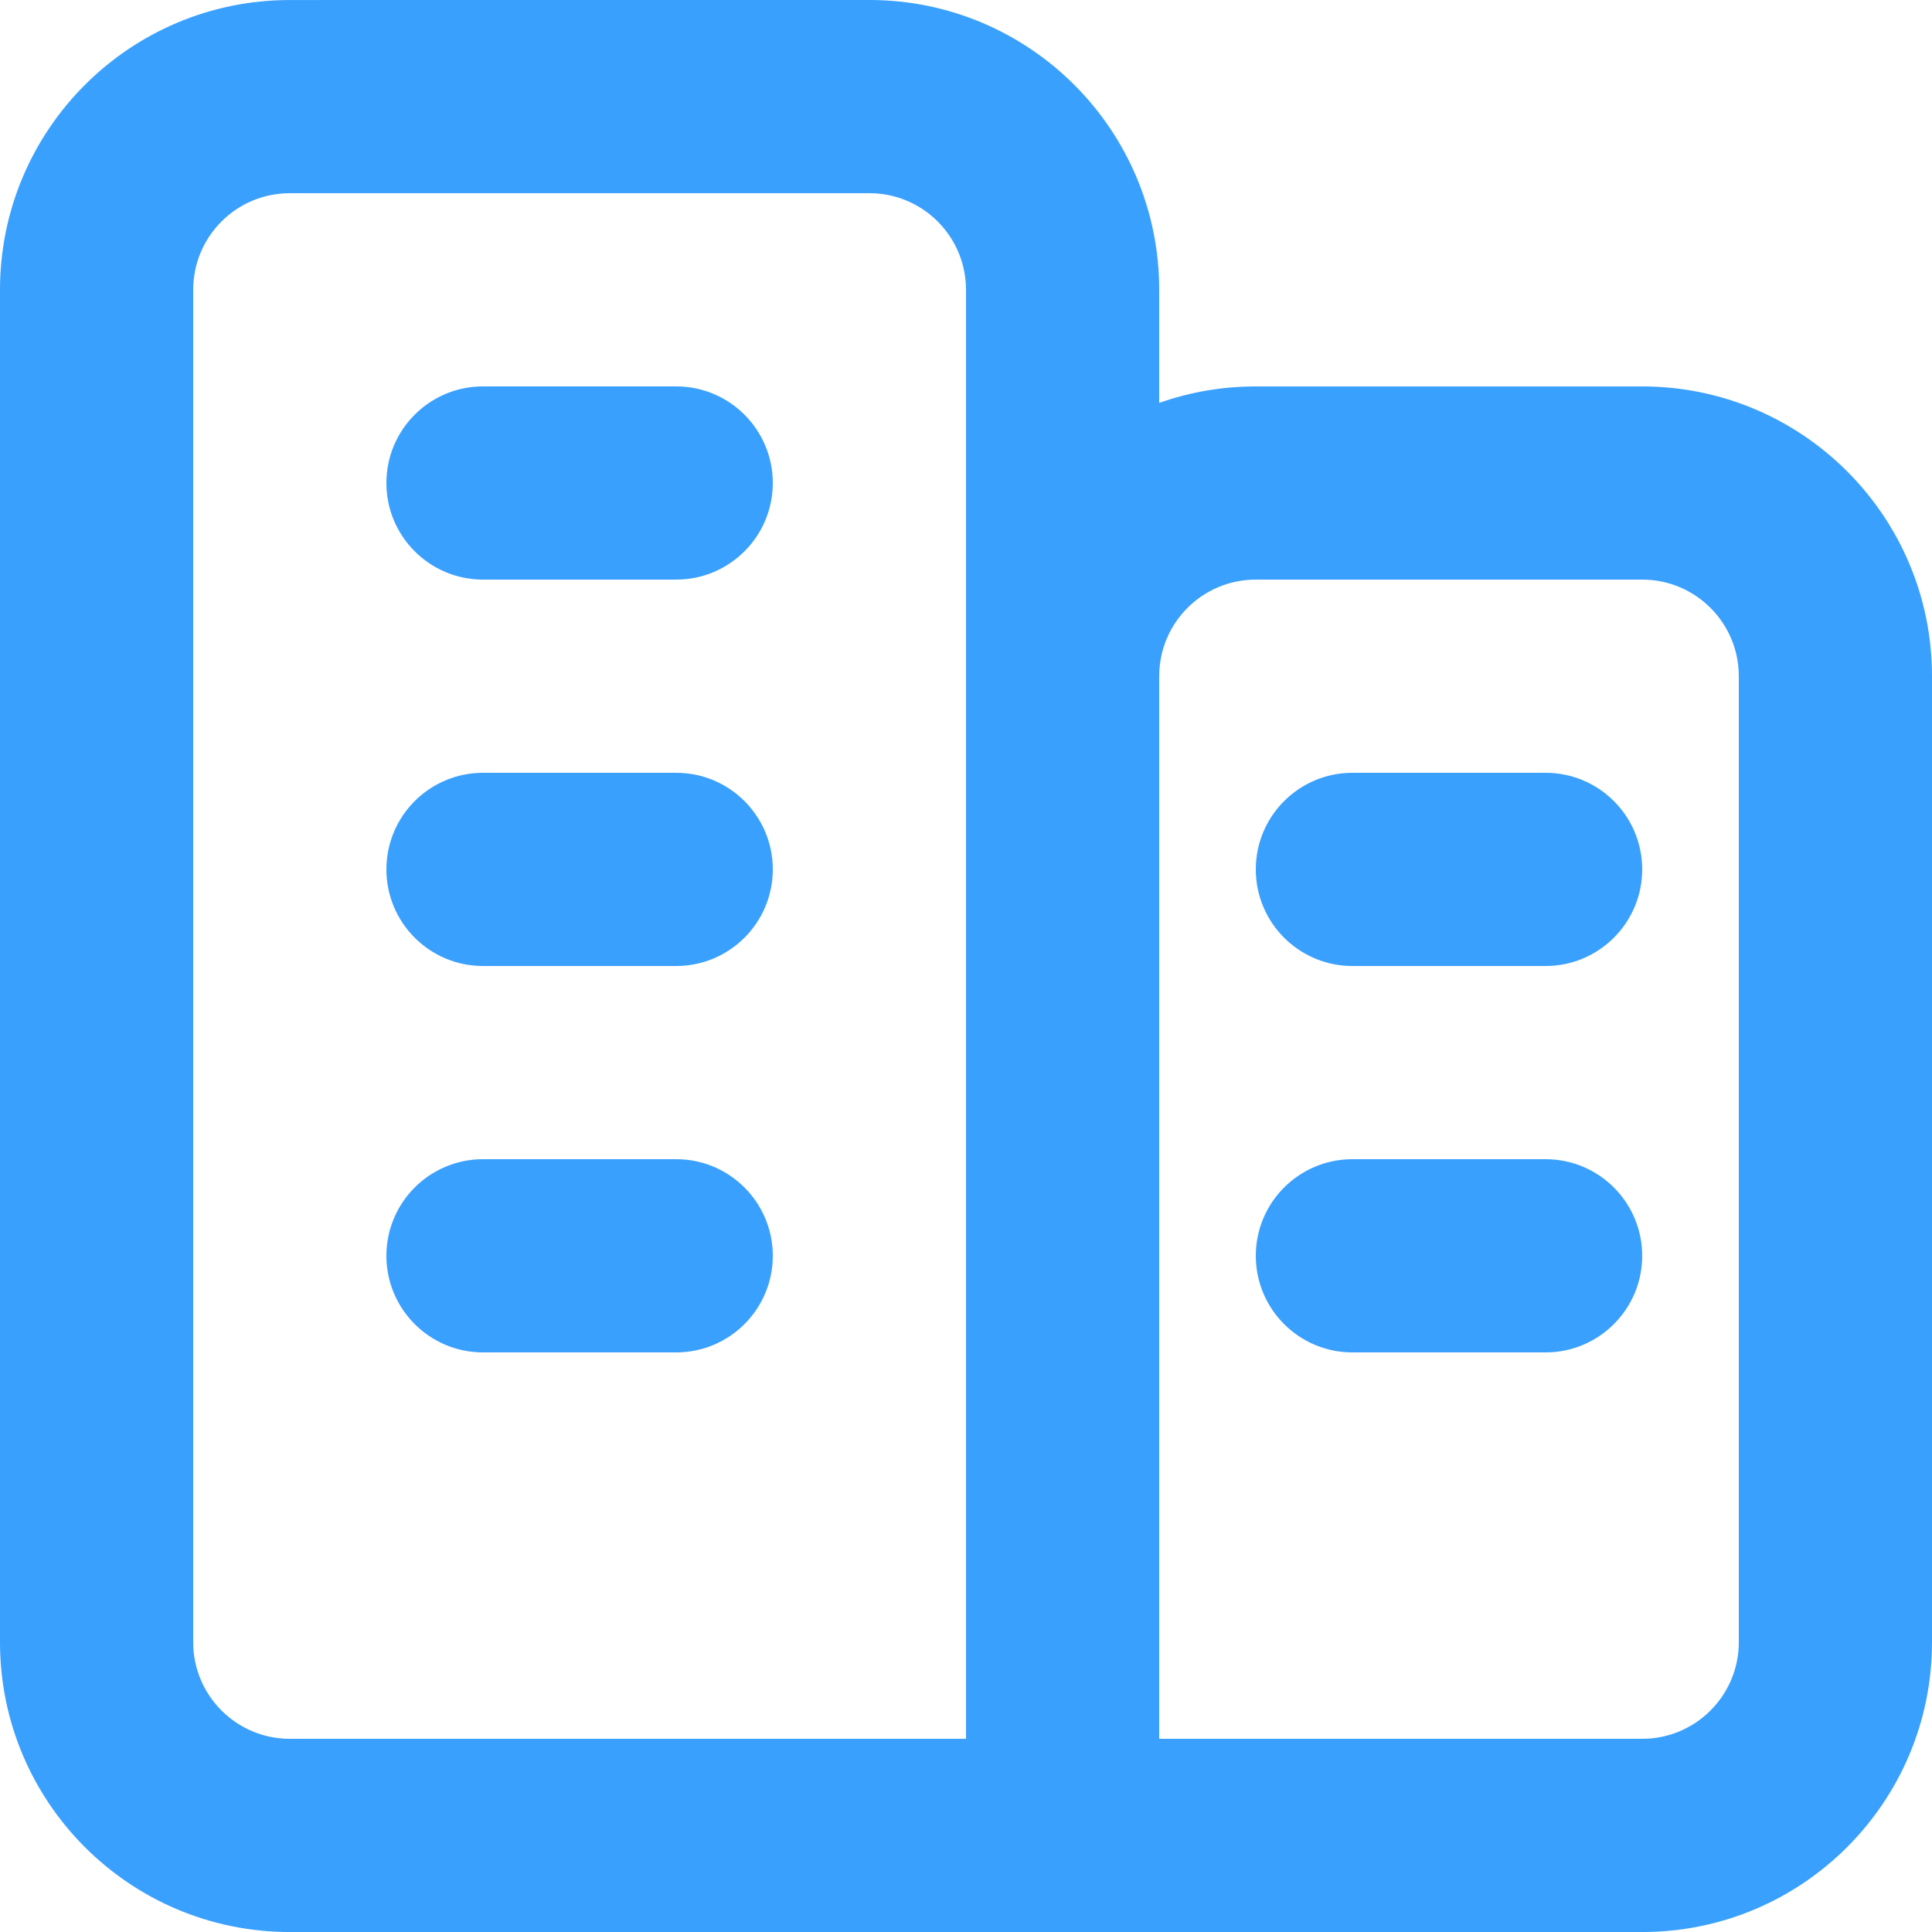 <svg version="1.2" xmlns="http://www.w3.org/2000/svg" xmlns:xlink="http://www.w3.org/1999/xlink" overflow="visible" preserveAspectRatio="none" viewBox="0 0 74 74" width="74" height="74"><g transform="translate(0, 0)"><g transform="translate(1.2434497875801753e-14, 0) rotate(0)"><path style="stroke-width: 0; stroke-linecap: butt; stroke-linejoin: miter; fill: rgb(58, 160, 253);" d="M33.3,0c6.13,0 11.1,4.97 11.1,11.1l0,4.332c1.157,-0.409 2.402,-0.631 3.7,-0.631h14.8c6.13,0 11.1,4.97 11.1,11.1v37c0,6.13 -4.97,11.1 -11.1,11.1h-51.8c-6.13,0 -11.1,-4.97 -11.1,-11.1v-51.8c0,-6.13 4.97,-11.1 11.1,-11.1zM33.3,7.4h-22.2c-2.043,0 -3.7,1.657 -3.7,3.7v51.8c0,2.043 1.657,3.7 3.7,3.7h25.9v-55.5c0,-2.043 -1.657,-3.7 -3.7,-3.7zM62.9,22.2h-14.8c-2.043,0 -3.7,1.657 -3.7,3.7v40.7h18.5c2.043,0 3.7,-1.657 3.7,-3.7v-37c0,-2.043 -1.657,-3.7 -3.7,-3.7zM25.9,44.4c2.043,0 3.7,1.657 3.7,3.7c0,2.043 -1.657,3.7 -3.7,3.7h-7.4c-2.043,0 -3.7,-1.657 -3.7,-3.7c0,-2.043 1.657,-3.7 3.7,-3.7zM59.2,44.4c2.043,0 3.7,1.657 3.7,3.7c0,2.043 -1.657,3.7 -3.7,3.7h-7.4c-2.043,0 -3.7,-1.657 -3.7,-3.7c0,-2.043 1.657,-3.7 3.7,-3.7zM25.9,29.6c2.043,0 3.7,1.657 3.7,3.7c0,2.043 -1.657,3.7 -3.7,3.7h-7.4c-2.043,0 -3.7,-1.657 -3.7,-3.7c0,-2.043 1.657,-3.7 3.7,-3.7zM59.2,29.6c2.043,0 3.7,1.657 3.7,3.7c0,2.043 -1.657,3.7 -3.7,3.7h-7.4c-2.043,0 -3.7,-1.657 -3.7,-3.7c0,-2.043 1.657,-3.7 3.7,-3.7zM25.9,14.8c2.043,0 3.7,1.657 3.7,3.7c0,2.043 -1.657,3.7 -3.7,3.7h-7.4c-2.043,0 -3.7,-1.657 -3.7,-3.7c0,-2.043 1.657,-3.7 3.7,-3.7z" vector-effect="non-scaling-stroke"/></g><defs><path id="path-17259565601791678" d="M33.3,0c6.13,0 11.1,4.97 11.1,11.1l0,4.332c1.157,-0.409 2.402,-0.631 3.7,-0.631h14.8c6.13,0 11.1,4.97 11.1,11.1v37c0,6.13 -4.97,11.1 -11.1,11.1h-51.8c-6.13,0 -11.1,-4.97 -11.1,-11.1v-51.8c0,-6.13 4.97,-11.1 11.1,-11.1zM33.3,7.4h-22.2c-2.043,0 -3.7,1.657 -3.7,3.7v51.8c0,2.043 1.657,3.7 3.7,3.7h25.9v-55.5c0,-2.043 -1.657,-3.7 -3.7,-3.7zM62.9,22.2h-14.8c-2.043,0 -3.7,1.657 -3.7,3.7v40.7h18.5c2.043,0 3.7,-1.657 3.7,-3.7v-37c0,-2.043 -1.657,-3.7 -3.7,-3.7zM25.9,44.4c2.043,0 3.7,1.657 3.7,3.7c0,2.043 -1.657,3.7 -3.7,3.7h-7.4c-2.043,0 -3.7,-1.657 -3.7,-3.7c0,-2.043 1.657,-3.7 3.7,-3.7zM59.2,44.4c2.043,0 3.7,1.657 3.7,3.7c0,2.043 -1.657,3.7 -3.7,3.7h-7.4c-2.043,0 -3.7,-1.657 -3.7,-3.7c0,-2.043 1.657,-3.7 3.7,-3.7zM25.9,29.6c2.043,0 3.7,1.657 3.7,3.7c0,2.043 -1.657,3.7 -3.7,3.7h-7.4c-2.043,0 -3.7,-1.657 -3.7,-3.7c0,-2.043 1.657,-3.7 3.7,-3.7zM59.2,29.6c2.043,0 3.7,1.657 3.7,3.7c0,2.043 -1.657,3.7 -3.7,3.7h-7.4c-2.043,0 -3.7,-1.657 -3.7,-3.7c0,-2.043 1.657,-3.7 3.7,-3.7zM25.9,14.8c2.043,0 3.7,1.657 3.7,3.7c0,2.043 -1.657,3.7 -3.7,3.7h-7.4c-2.043,0 -3.7,-1.657 -3.7,-3.7c0,-2.043 1.657,-3.7 3.7,-3.7z" vector-effect="non-scaling-stroke"/></defs></g></svg>
